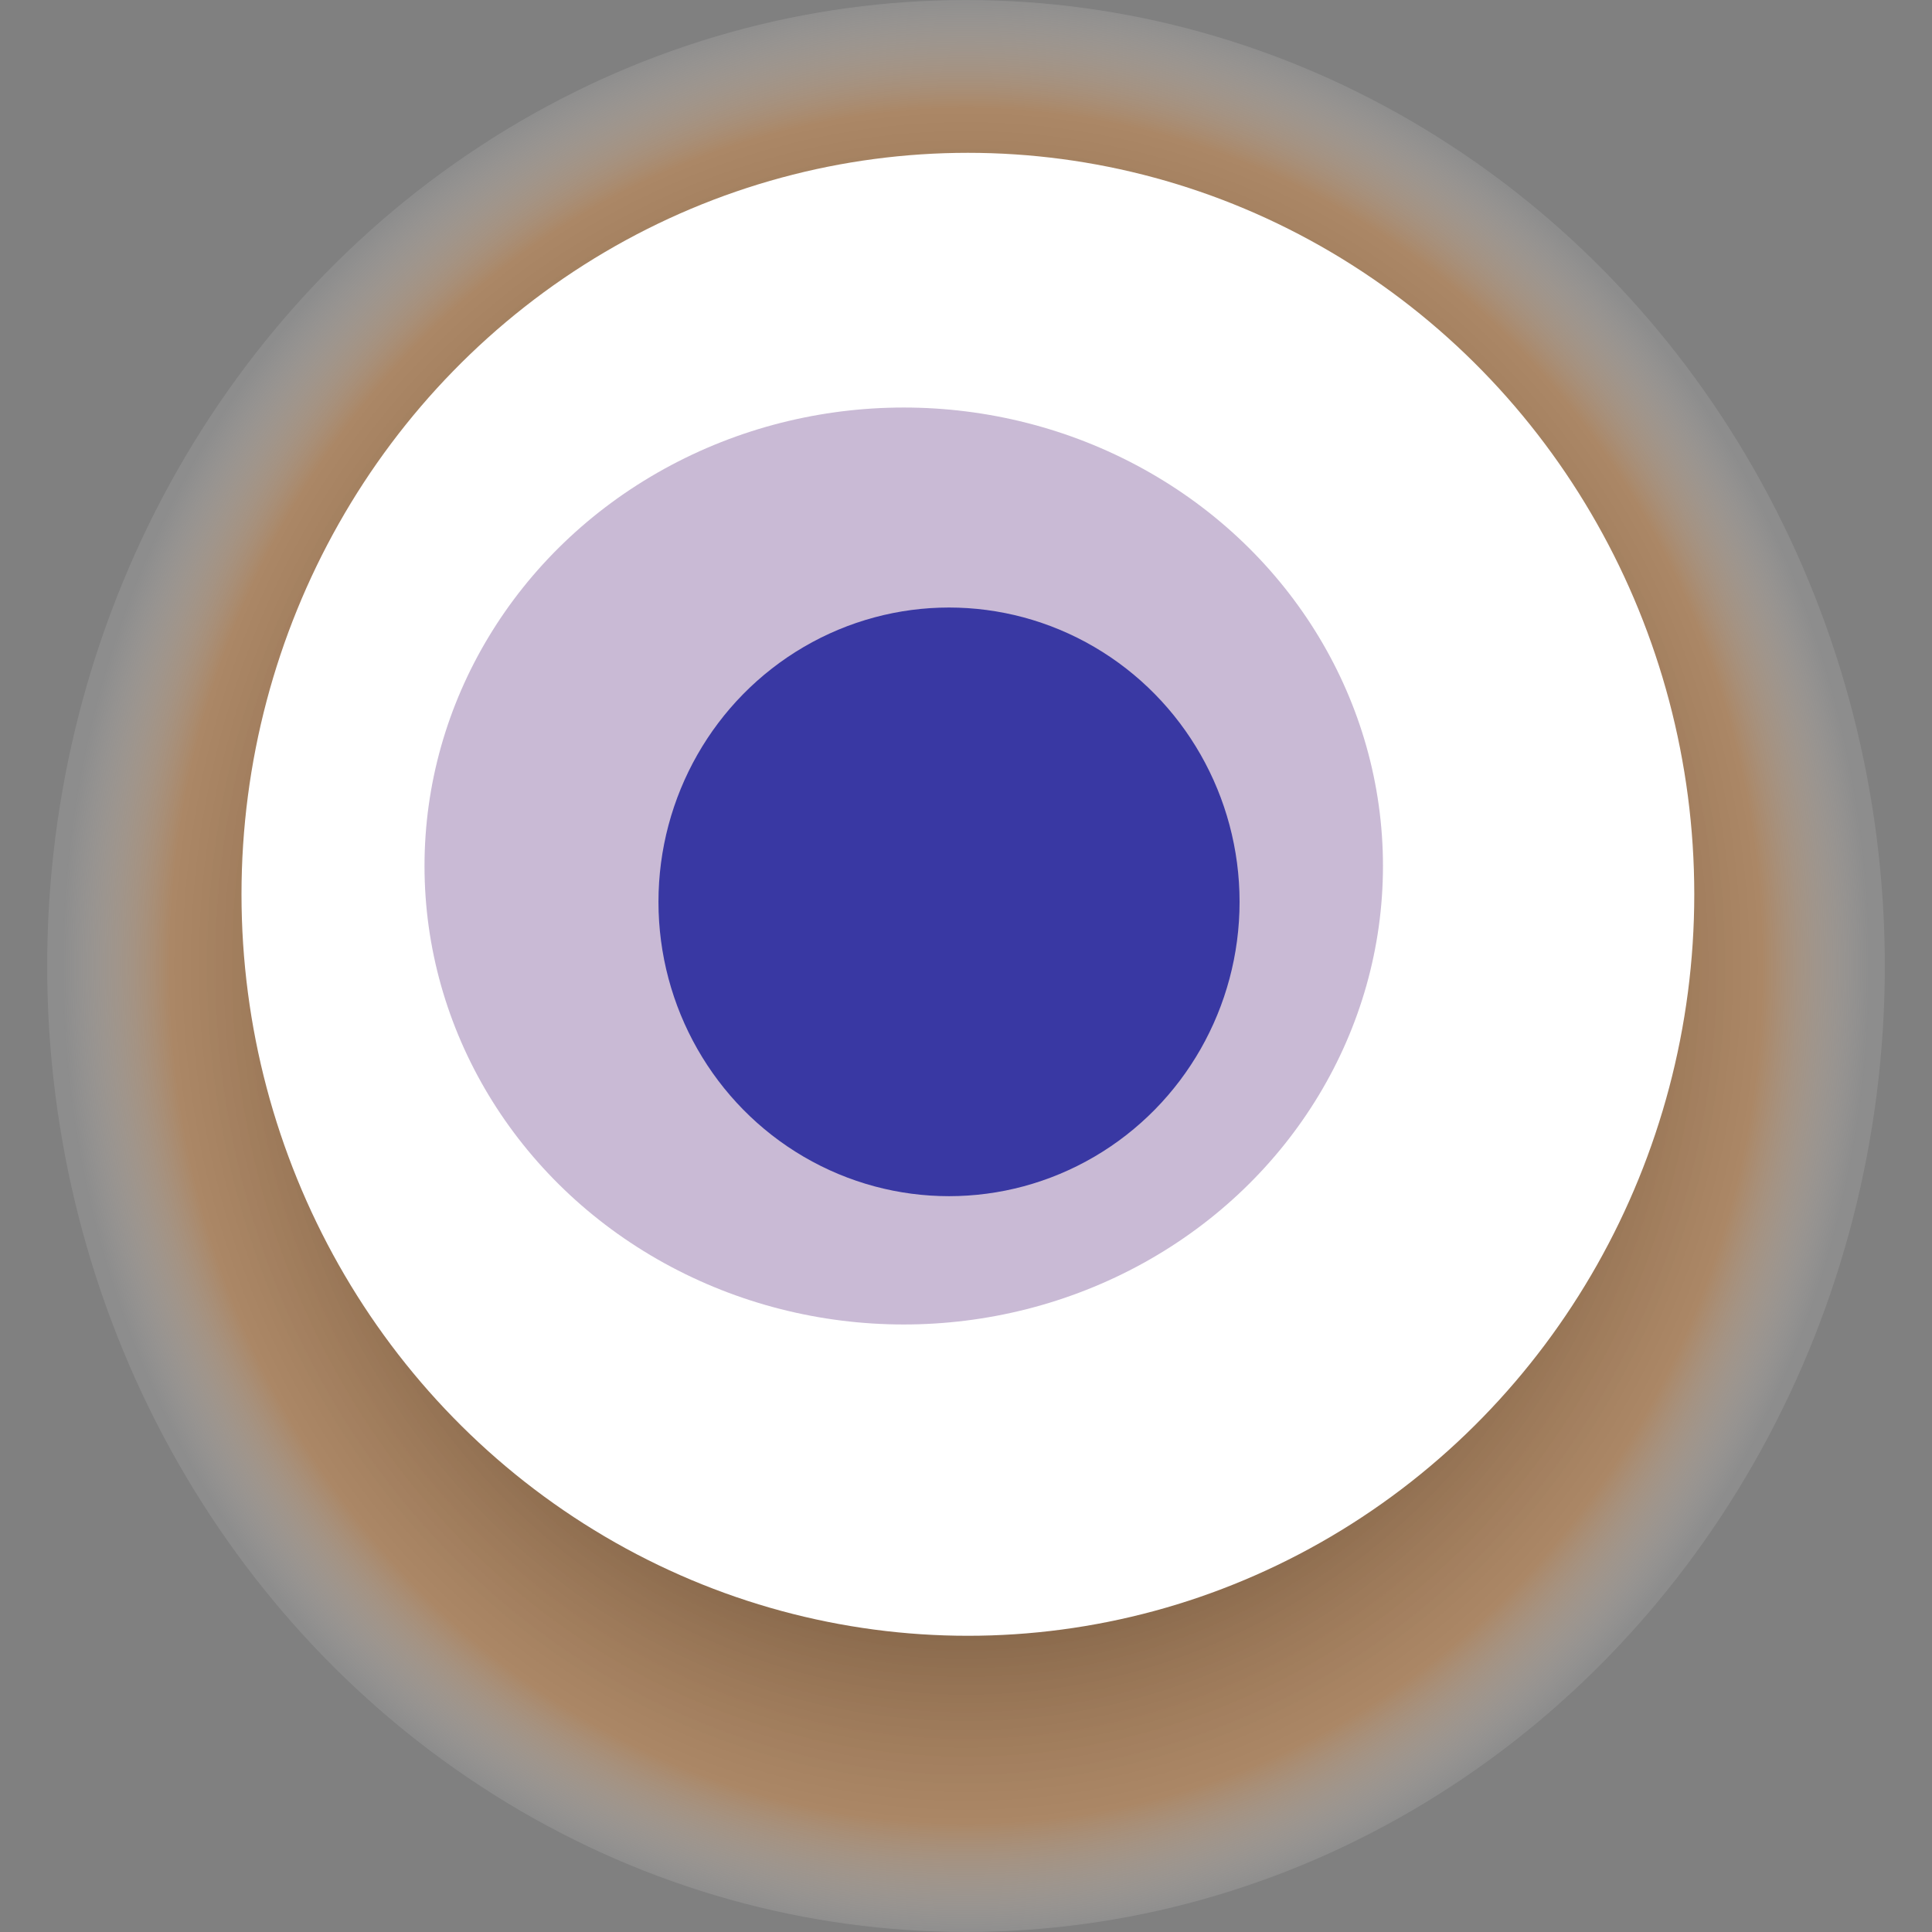 <svg width="1024" height="1024" xmlns="http://www.w3.org/2000/svg"><rect width="100%" height="100%" fill="#808080" stroke="none"/><g><title>0x67ebb5d7dff7648e13994160252ee0383c1e8ba5</title><ellipse ry="512" rx="487" cy="512" cx="512" fill="url(#e_1_g)"/><ellipse ry="393" rx="385" cy="474" cx="513" fill="#FFF"/><ellipse ry="243" rx="254" cy="459" cx="479" fill="rgba(76,24,113,0.3)"/><ellipse ry="156" rx="154" cy="478" cx="503" fill="rgba(22, 24, 150, 0.8)"/><animateTransform attributeName="transform" begin="0s" dur="32s" type="rotate" from="0 512 512" to="360 512 512" repeatCount="indefinite"/><defs><radialGradient id="e_1_g"><stop offset="30%" stop-color="#000"/><stop offset="88%" stop-color="rgba(214,142,76,0.5)"/><stop offset="100%" stop-color="rgba(255,255,255,0.1)"/></radialGradient></defs></g></svg>